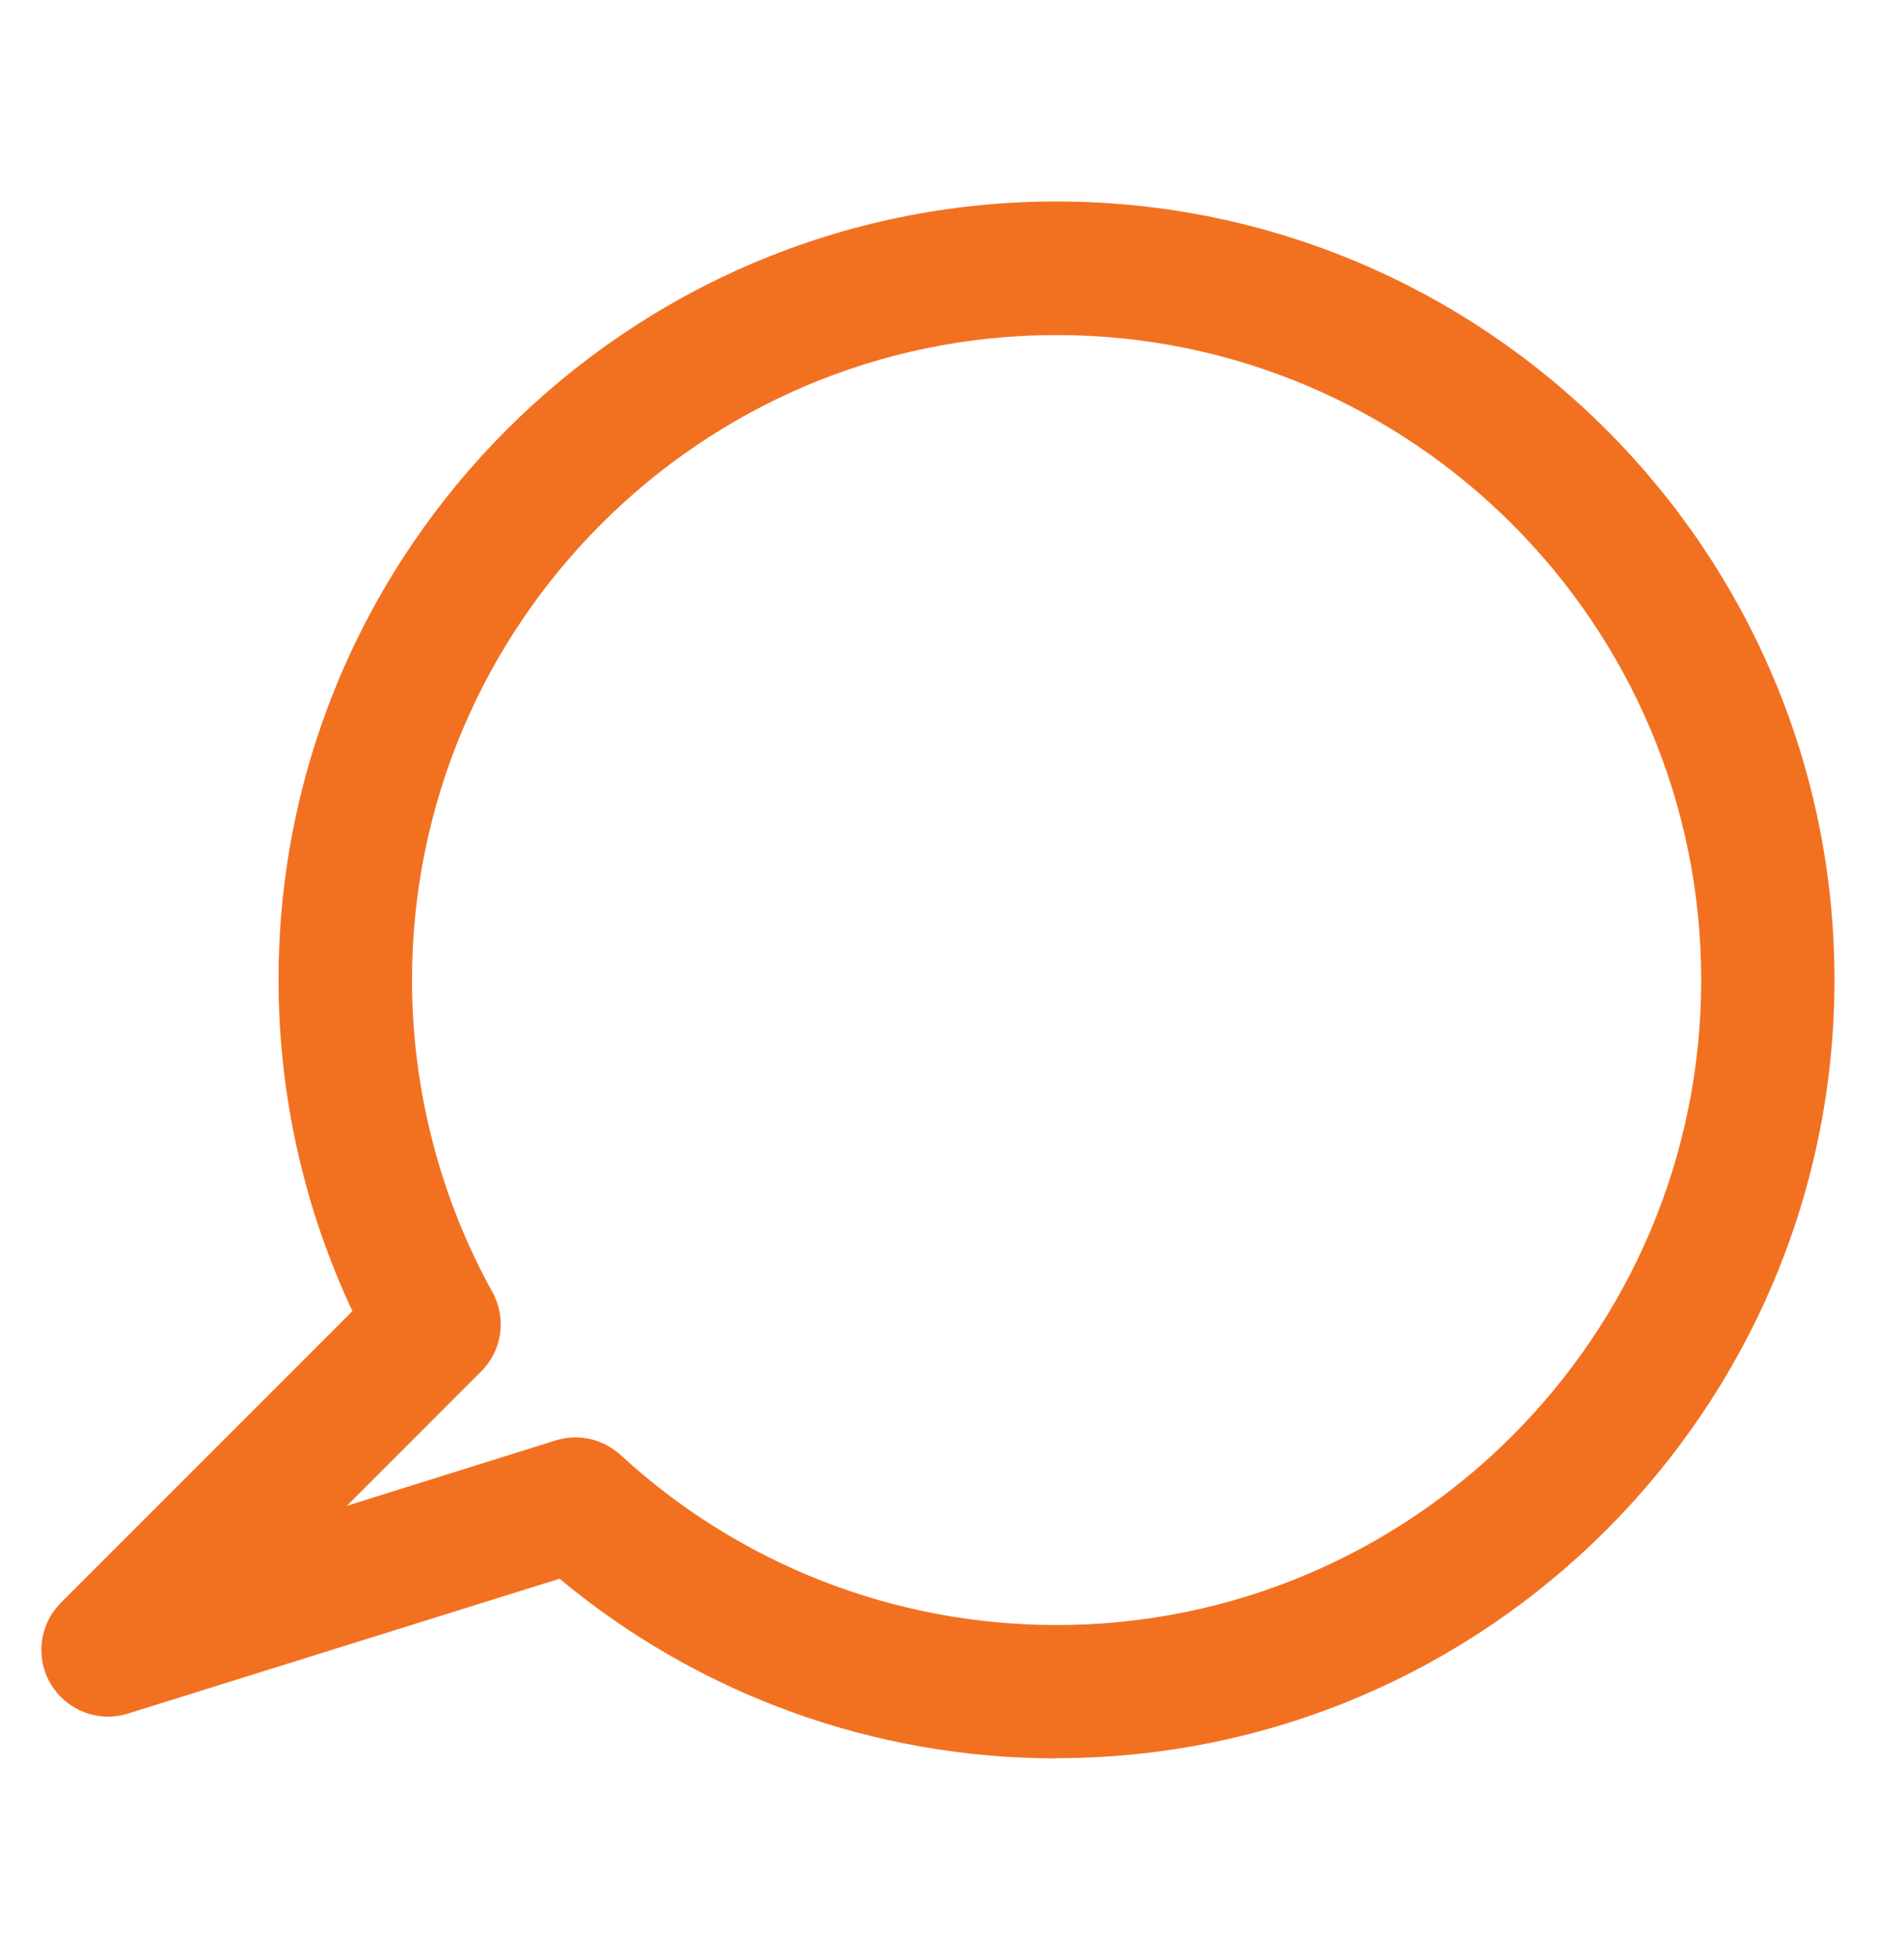 <svg width="35" height="36" viewBox="0 0 35 36" fill="none" xmlns="http://www.w3.org/2000/svg">
<path d="M19.421 32.308C16.068 32.308 12.852 31.142 10.286 29.007L2.352 31.485C1.813 31.653 1.232 31.433 0.938 30.95C0.644 30.467 0.721 29.847 1.12 29.448L6.478 24.09C5.586 22.193 5.12 20.11 5.12 18.003C5.12 10.118 11.536 3.702 19.421 3.702C27.307 3.702 33.722 10.118 33.722 18.003C33.722 25.889 27.307 32.304 19.421 32.304V32.308ZM10.577 26.41C10.881 26.41 11.175 26.522 11.406 26.732C13.597 28.748 16.446 29.858 19.421 29.858C25.956 29.858 31.272 24.541 31.272 18.007C31.272 11.472 25.956 6.156 19.421 6.156C12.887 6.156 7.574 11.476 7.574 18.01C7.574 20.012 8.085 21.993 9.051 23.74C9.317 24.219 9.233 24.814 8.844 25.199L6.377 27.667L10.213 26.466C10.332 26.428 10.454 26.41 10.577 26.41Z" fill="#F27121"/>
</svg>
